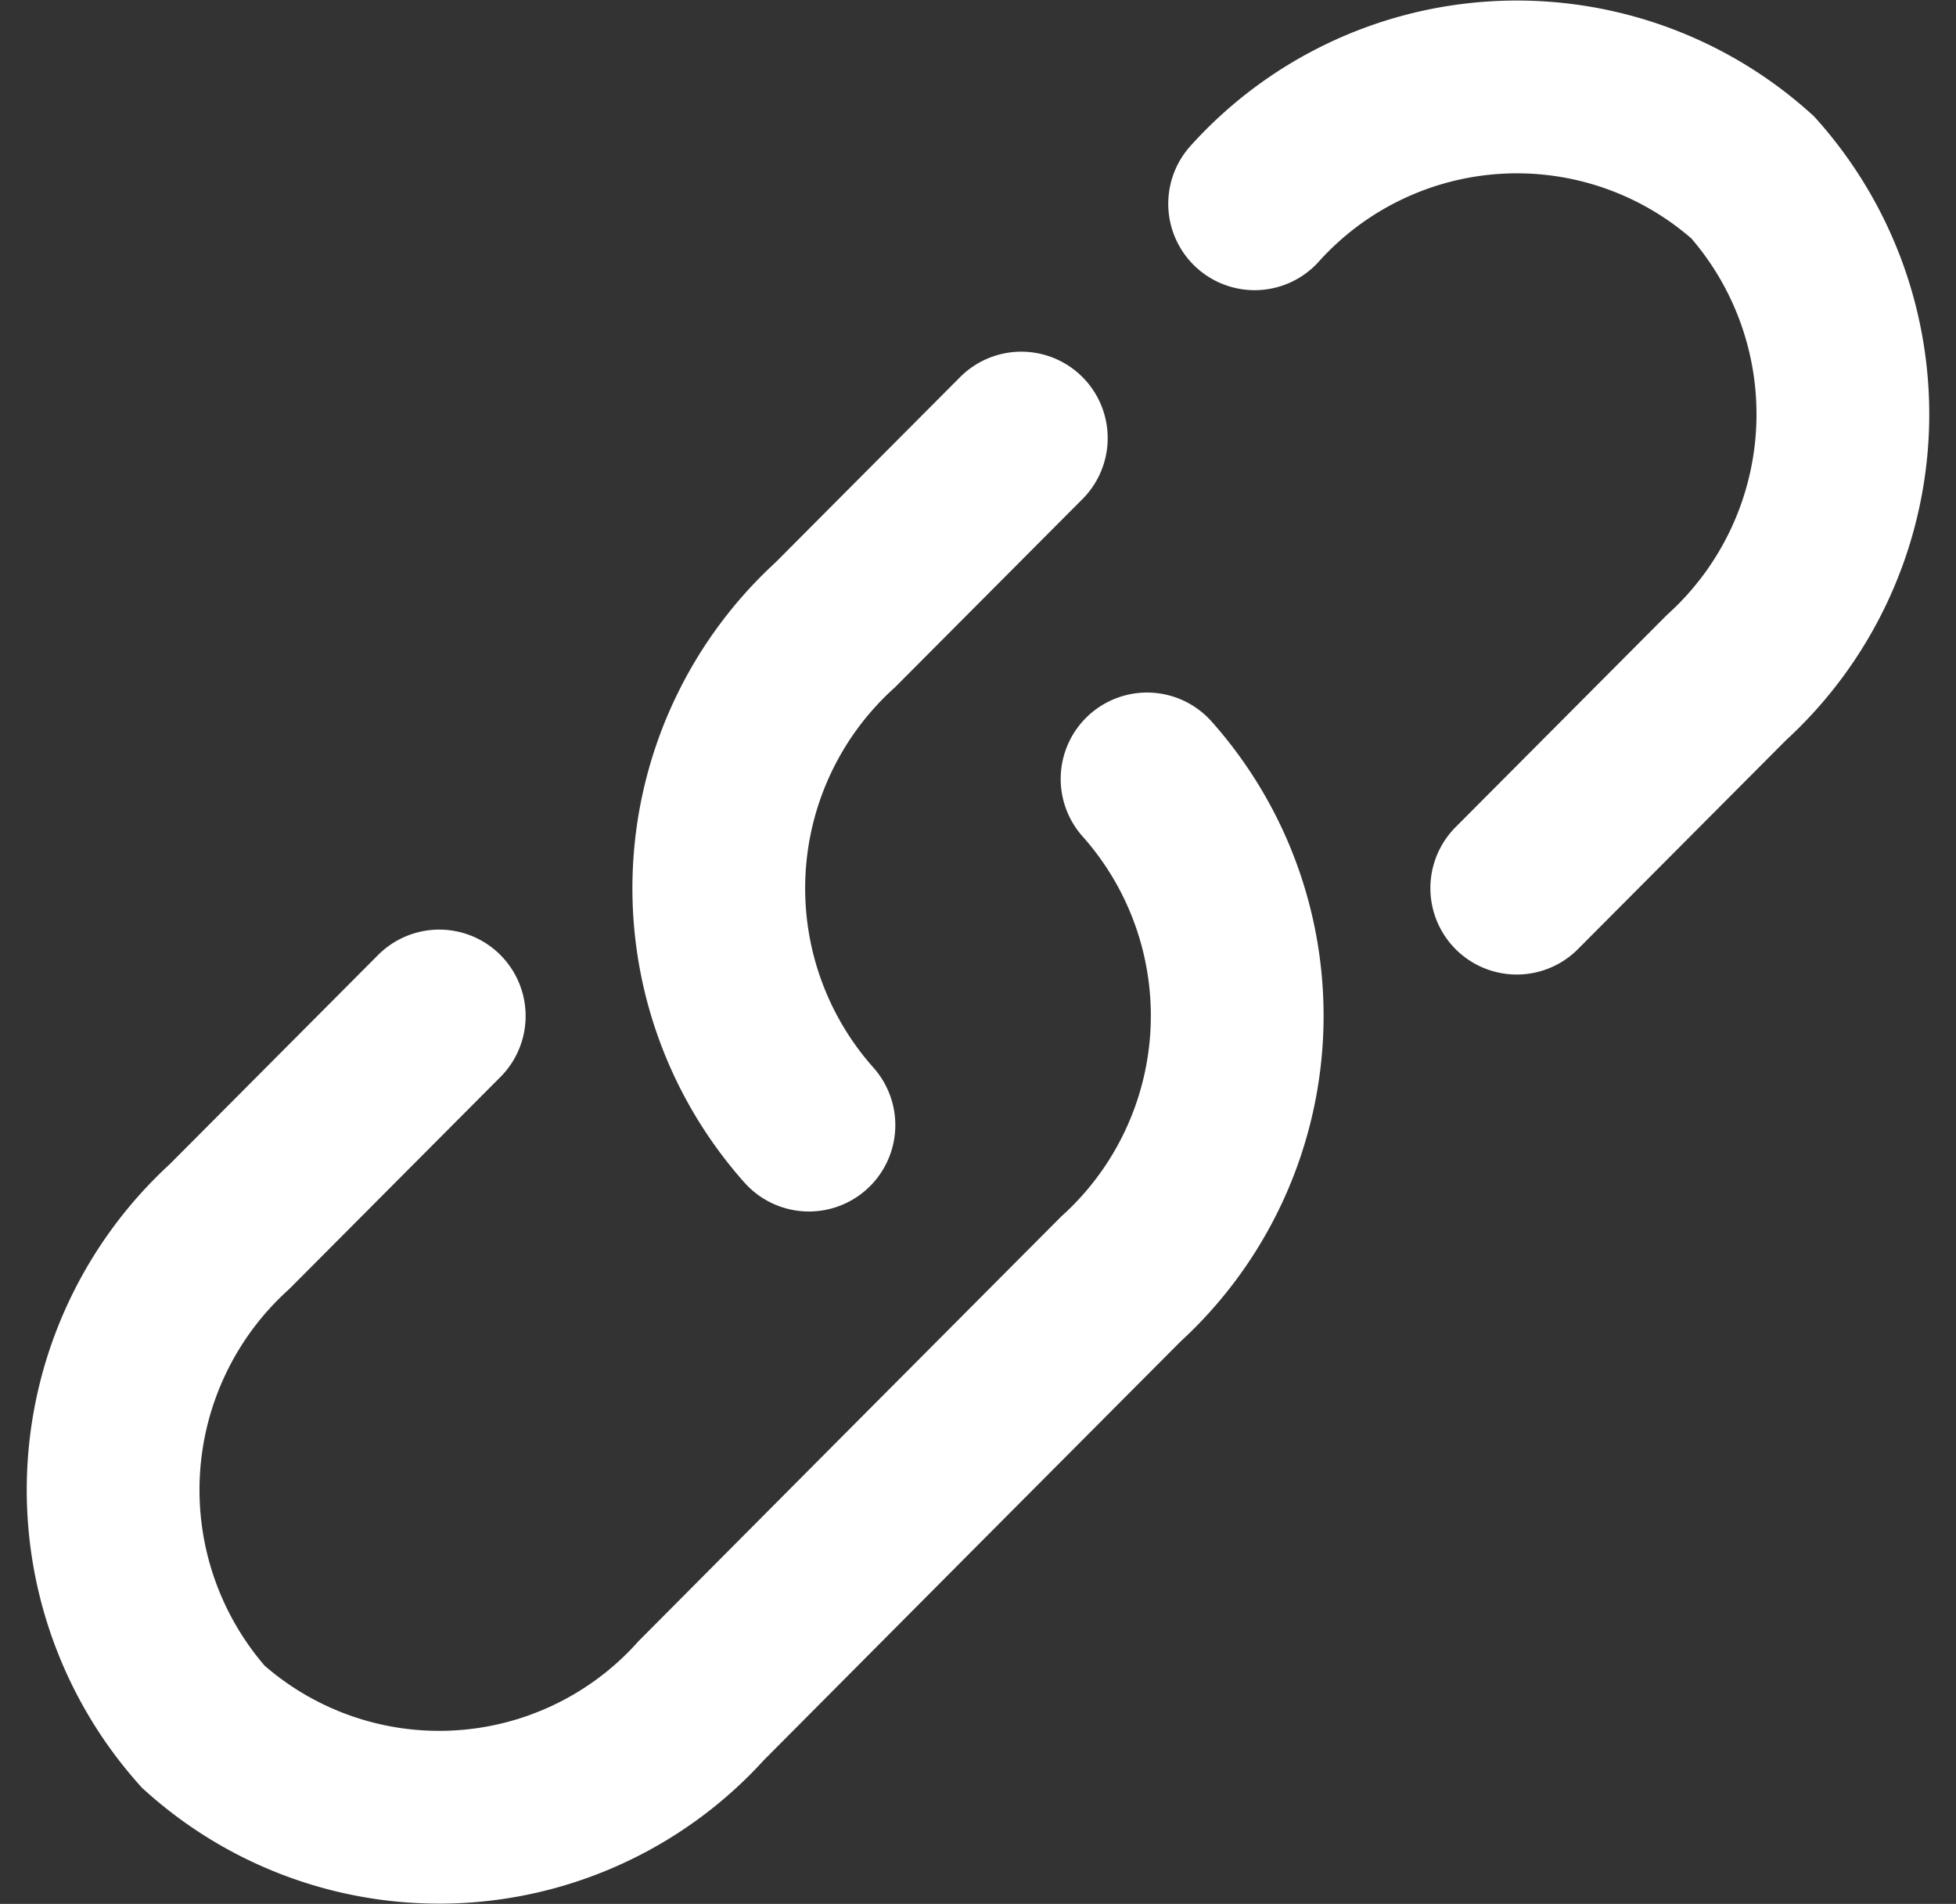 <svg xmlns="http://www.w3.org/2000/svg" width="16.984" height="16.528" viewBox="0 0 16.984 16.528">
  <rect x="0" y="0" width="16.984" height="16.528" fill="#333333" stroke="none"/>
  <g id="link-svgrepo-com" transform="translate(-1.021 -1.249)">
    <path id="Path_7" data-name="Path 7" d="M13.656,3.018a3.063,3.063,0,0,1,4.325-.229,3.091,3.091,0,0,1-.228,4.342L15.932,8.959M9.786,11.016a3.091,3.091,0,0,1,.228-4.342L11.63,5.052" transform="translate(-1.741)" fill="none" stroke="#fff" stroke-linecap="round" stroke-width="1.5"/>
    <path id="Path_8" data-name="Path 8" d="M10.981,10a3.091,3.091,0,0,1-.228,4.342L8.932,16.17,7.111,18a3.063,3.063,0,0,1-4.325.228,3.091,3.091,0,0,1,.228-4.342l1.821-1.828" transform="translate(0 -1.989)" fill="none" stroke="#fff" stroke-linecap="round" stroke-width="1.5"/>
  </g>
</svg>
